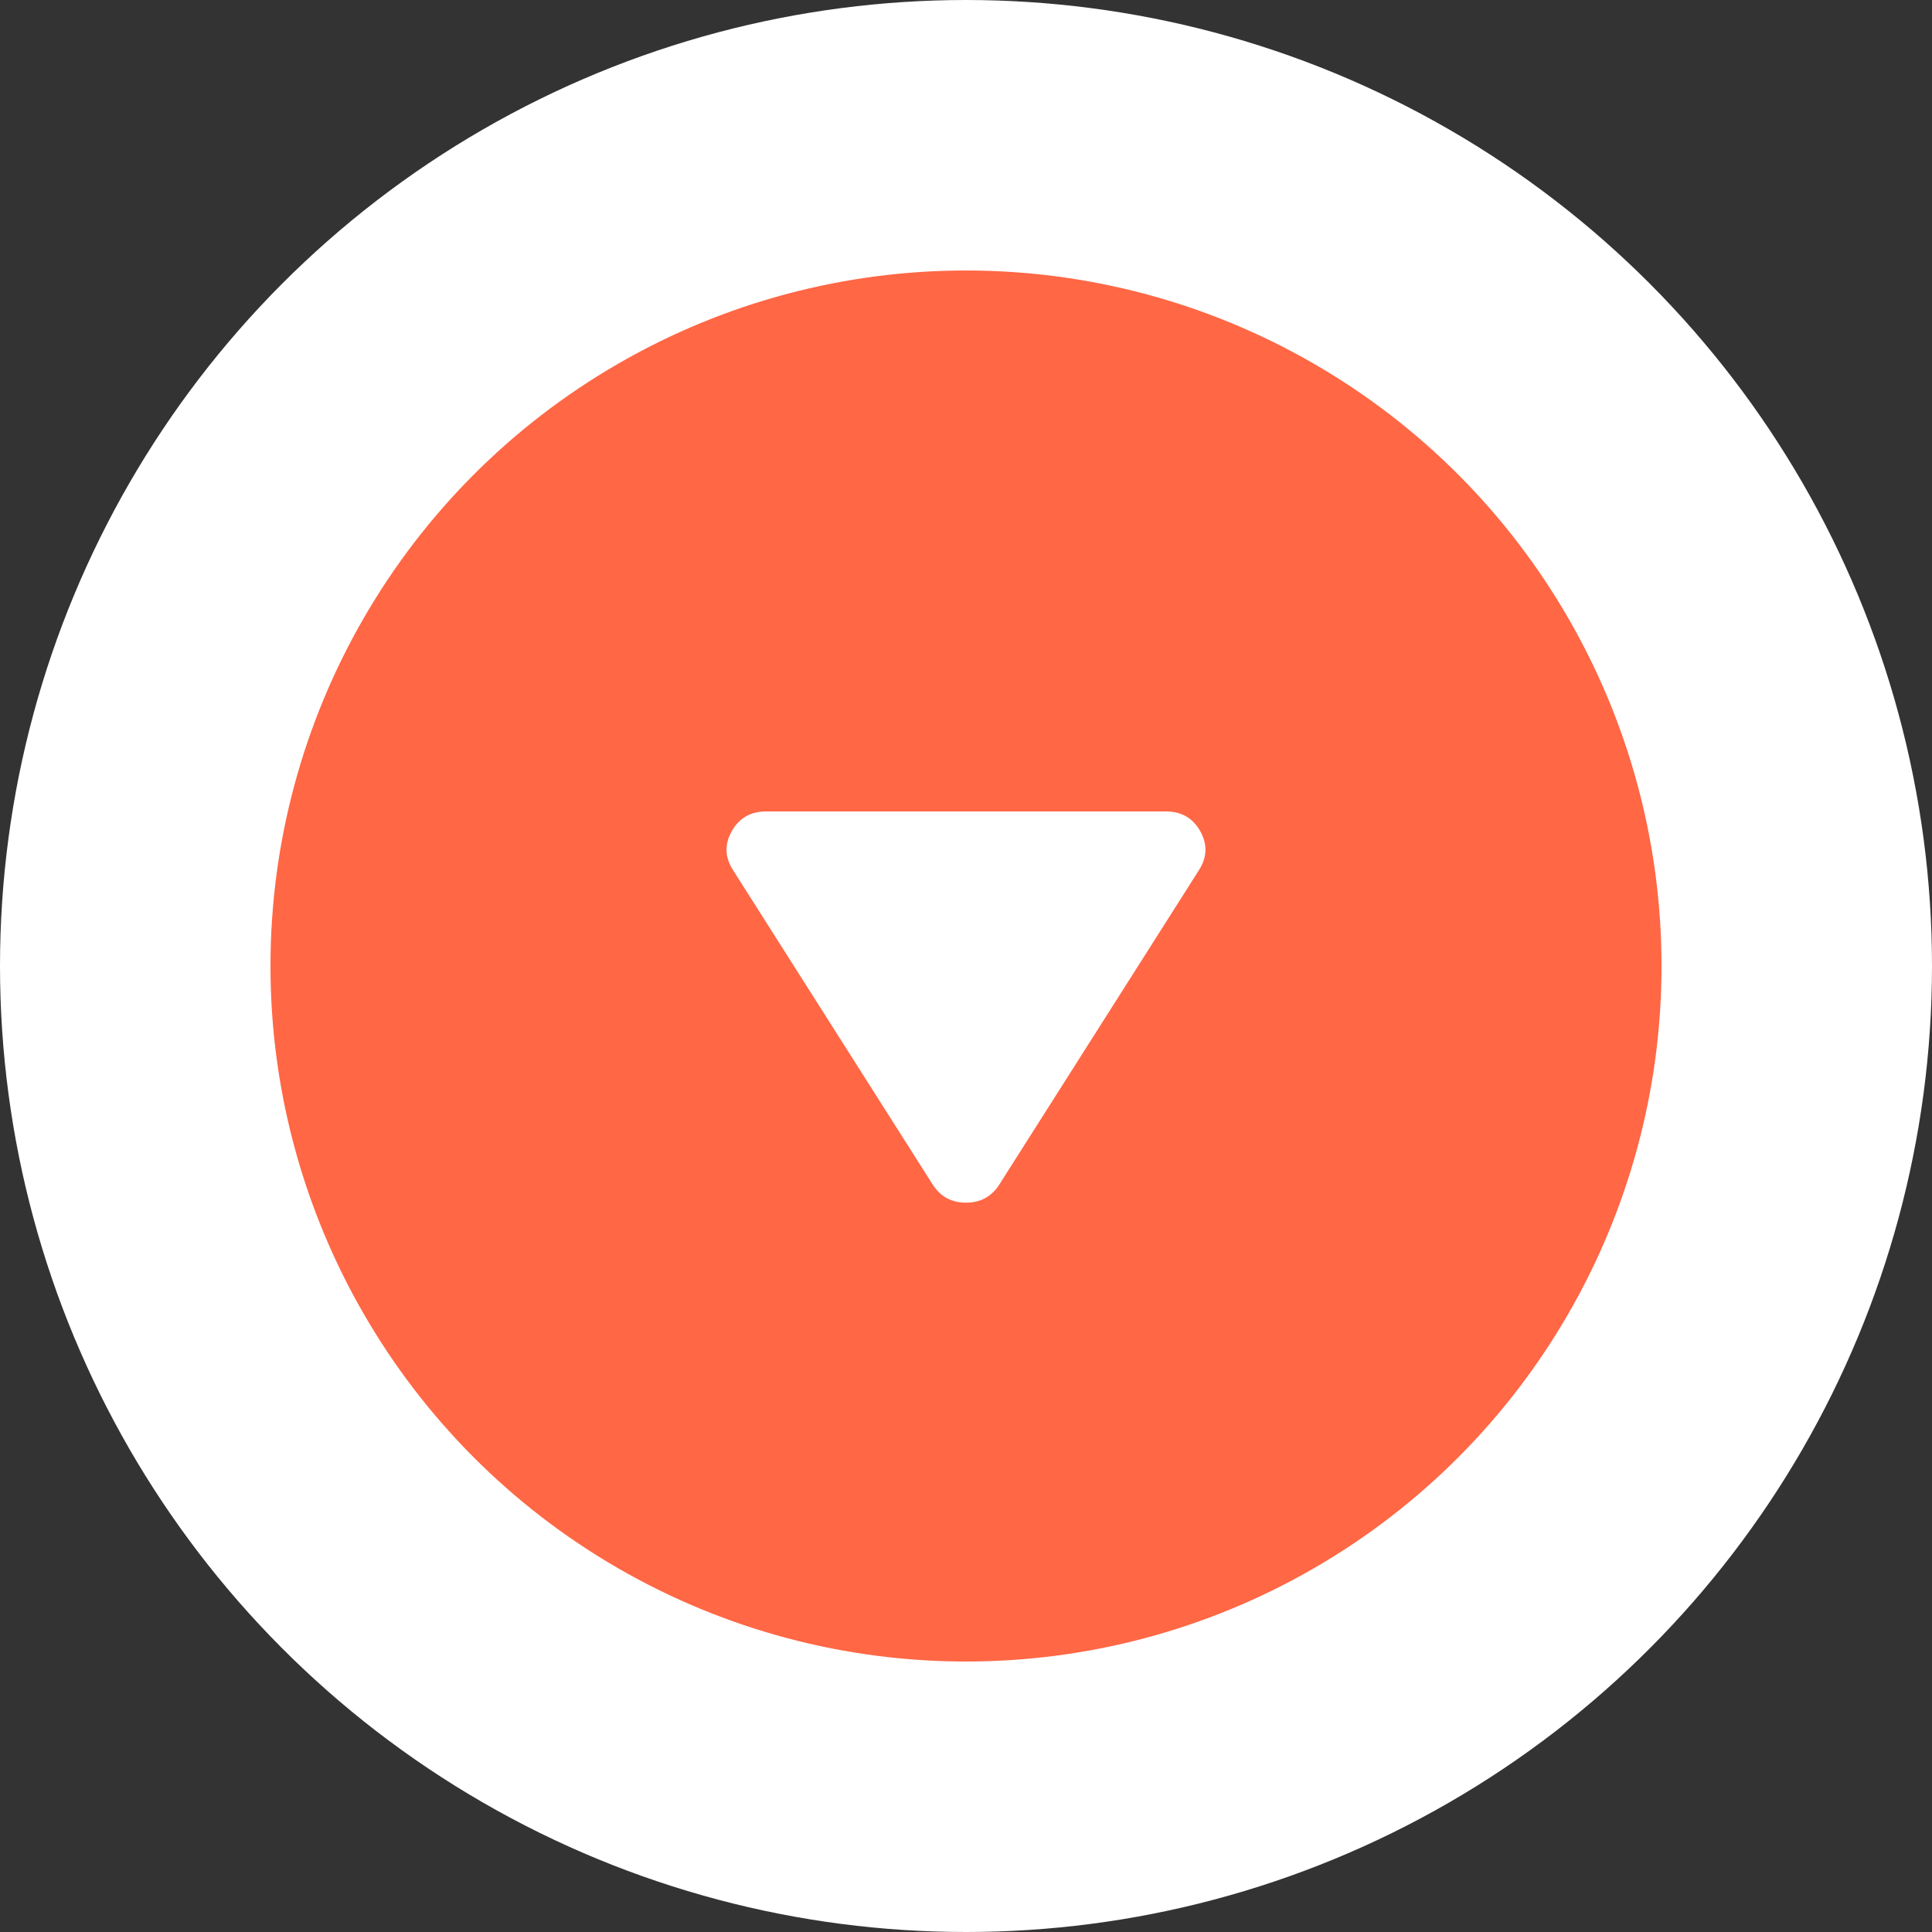 <?xml version="1.0" encoding="UTF-8"?> <svg xmlns="http://www.w3.org/2000/svg" width="50" height="50" viewBox="0 0 50 50" fill="none"><rect x="0" y="0" width="50" height="50" fill="#333333" stroke="none"/><circle cx="25" cy="25" r="21.5" fill="#FF6745" stroke="white" stroke-width="7"></circle><path d="M18.975 22.525C18.758 22.192 18.746 21.854 18.938 21.512C19.129 21.171 19.425 21 19.825 21L30.175 21C30.575 21 30.871 21.171 31.063 21.512C31.254 21.854 31.241 22.192 31.025 22.525L25.85 30.675C25.65 30.975 25.366 31.125 25 31.125C24.633 31.125 24.35 30.975 24.15 30.675L18.975 22.525Z" fill="white"></path></svg> 